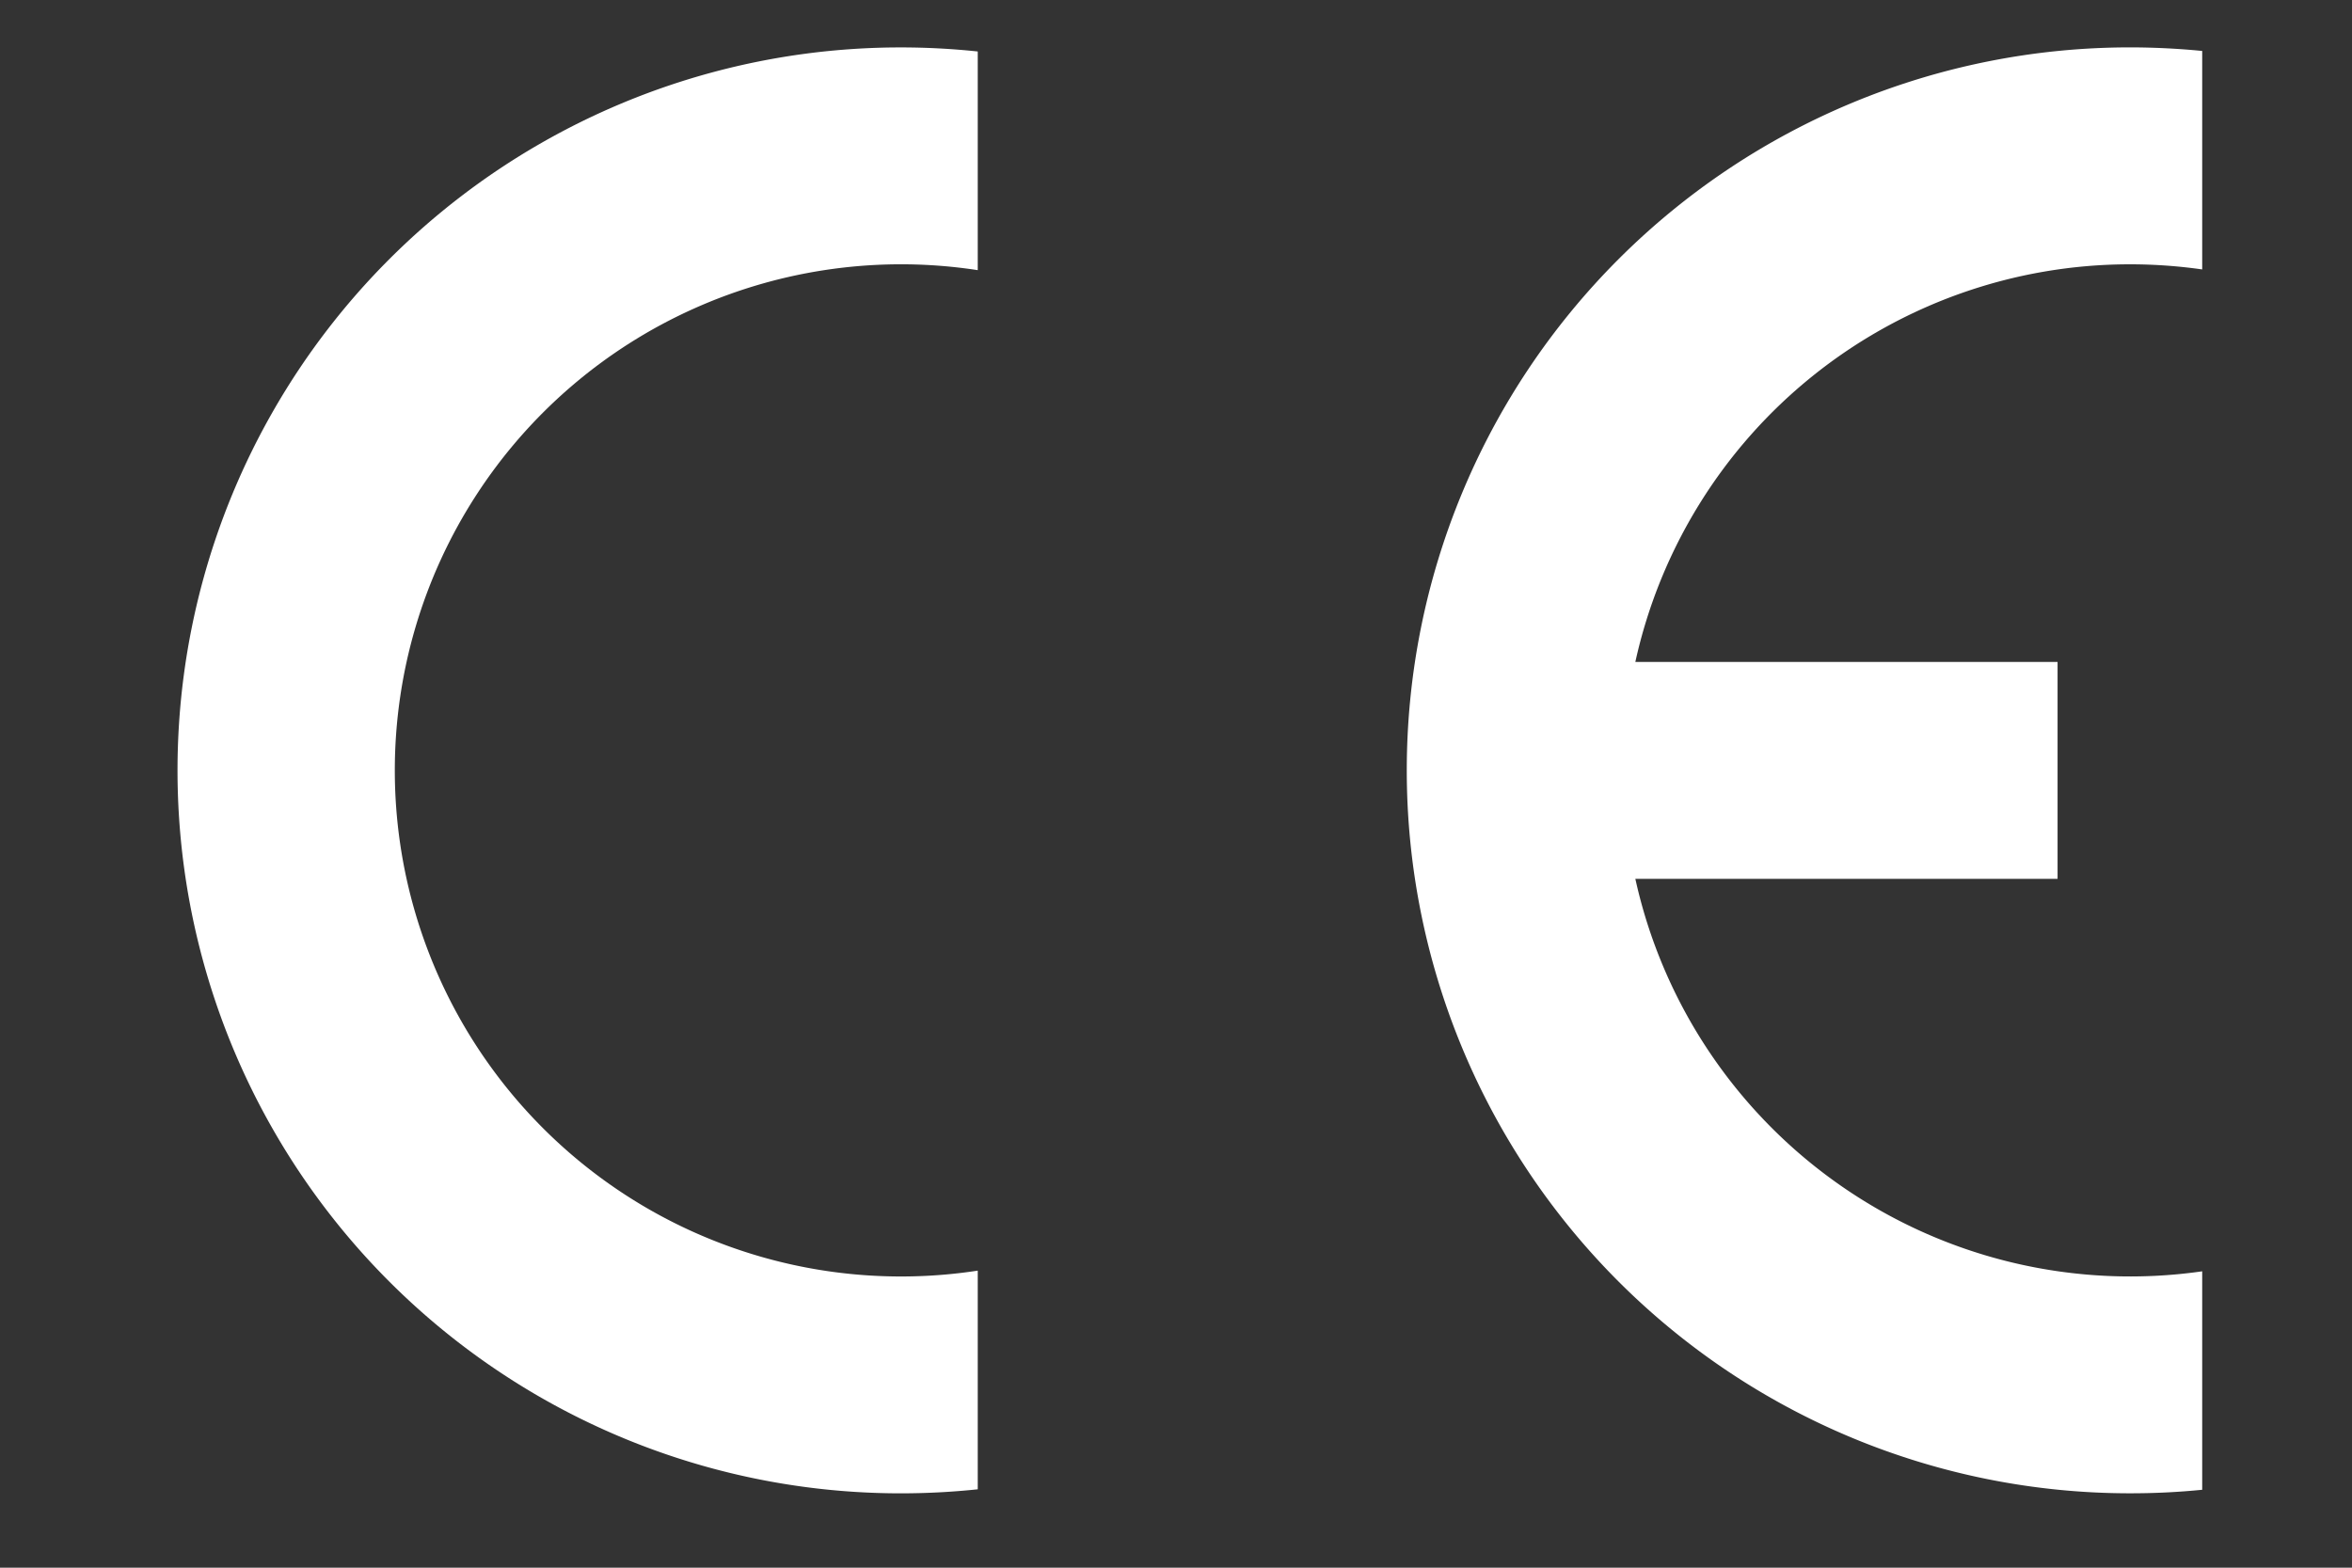 <svg xmlns="http://www.w3.org/2000/svg" viewBox="0 0 120 80"><rect x="0" y="0" width="120" height="80" fill="#333333" stroke="none"/><defs><style>.cls-1{fill:#fff;}</style></defs><g id="レイヤー_1" data-name="レイヤー 1"><path class="cls-1" d="M112.357,76.024V64.876A25.855,25.855,0,0,1,83.436,44.847h21.542V33.779H83.436a25.834,25.834,0,0,1,25.231-20.291,26.113,26.113,0,0,1,3.69.261V2.6q-1.821-.18-3.69-.182a36.893,36.893,0,0,0,0,73.786Q110.536,76.206,112.357,76.024Z"/><path class="cls-1" d="M9.057,39.313A36.892,36.892,0,0,0,45.95,76.206,37.34,37.34,0,0,0,49.885,76V64.841a25.826,25.826,0,1,1,0-51.055V2.627A37.34,37.34,0,0,0,45.95,2.42,36.892,36.892,0,0,0,9.057,39.313Z"/></g></svg>